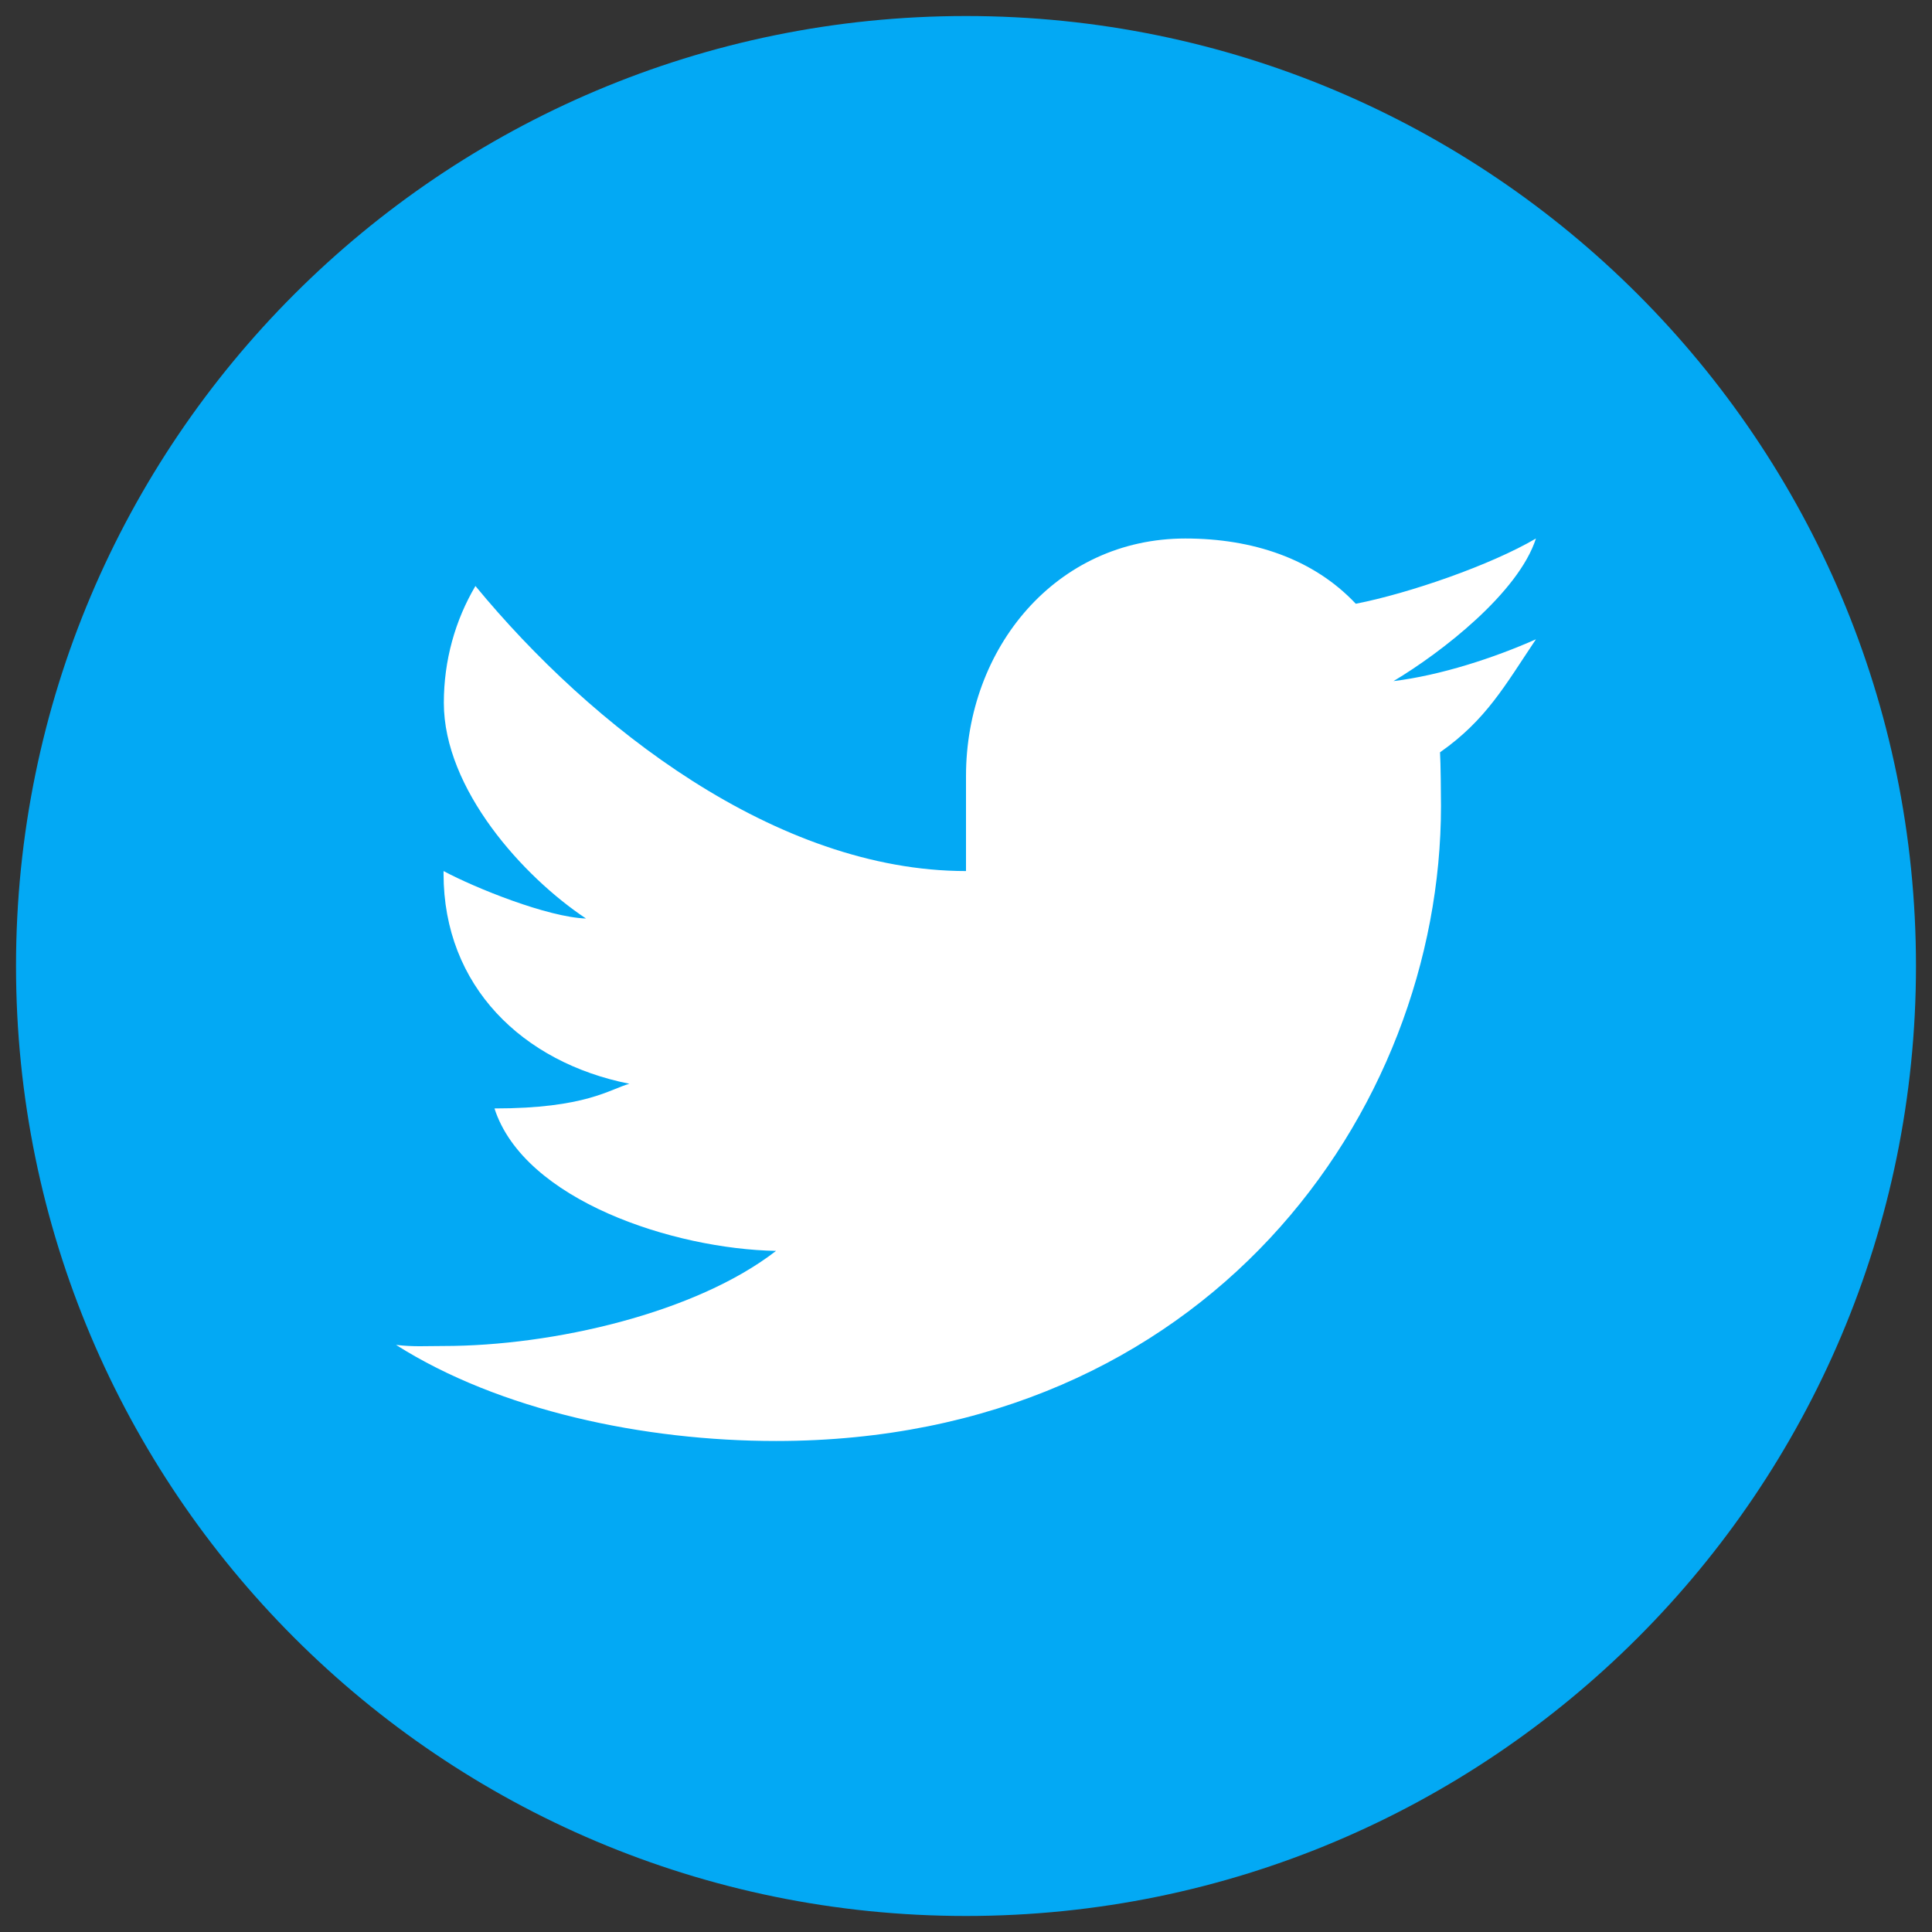 <?xml version="1.0" encoding="UTF-8"?>
<svg xmlns="http://www.w3.org/2000/svg" xmlns:xlink="http://www.w3.org/1999/xlink" viewBox="0 0 48 48" width="48px" height="48px">
<rect x="0" y="0" width="48" height="48" fill="#333333" stroke="none"/>
<g id="surface181742">
<path style=" stroke:none;fill-rule:nonzero;fill:rgb(1.176%,66.275%,95.686%);fill-opacity:1;" d="M 24 0.398 C 10.965 0.398 0.398 10.965 0.398 24 C 0.398 37.035 10.965 47.602 24 47.602 C 37.035 47.602 47.602 37.035 47.602 24 C 47.602 10.965 37.035 0.398 24 0.398 Z M 24 0.398 "/>
<path style=" stroke:none;fill-rule:nonzero;fill:rgb(100%,100%,100%);fill-opacity:1;" d="M 38.16 15.883 C 37.121 16.344 35.801 16.777 34.621 16.922 C 35.82 16.207 37.727 14.723 38.16 13.379 C 37.039 14.039 35.008 14.742 33.684 15 C 32.629 13.879 31.117 13.379 29.449 13.379 C 26.238 13.379 24 16.102 24 19.281 L 24 21.641 C 19.281 21.641 14.68 18.043 11.812 14.559 C 11.309 15.41 11.027 16.406 11.027 17.461 C 11.027 19.605 13 21.785 14.559 22.82 C 13.609 22.789 11.805 22.062 11.02 21.641 C 11.02 21.66 11.02 21.684 11.02 21.707 C 11.02 24.5 12.98 26.398 15.637 26.926 C 15.152 27.059 14.559 27.539 12.285 27.539 C 13.023 29.824 16.738 31.031 19.281 31.078 C 17.289 32.621 13.742 33.441 11.02 33.441 C 10.551 33.441 10.293 33.465 9.84 33.414 C 12.41 35.043 16 35.801 19.281 35.801 C 29.969 35.801 35.801 27.637 35.801 20.023 C 35.801 19.773 35.793 18.934 35.777 18.691 C 36.922 17.887 37.383 17.043 38.16 15.883 "/>
</g>
</svg>
